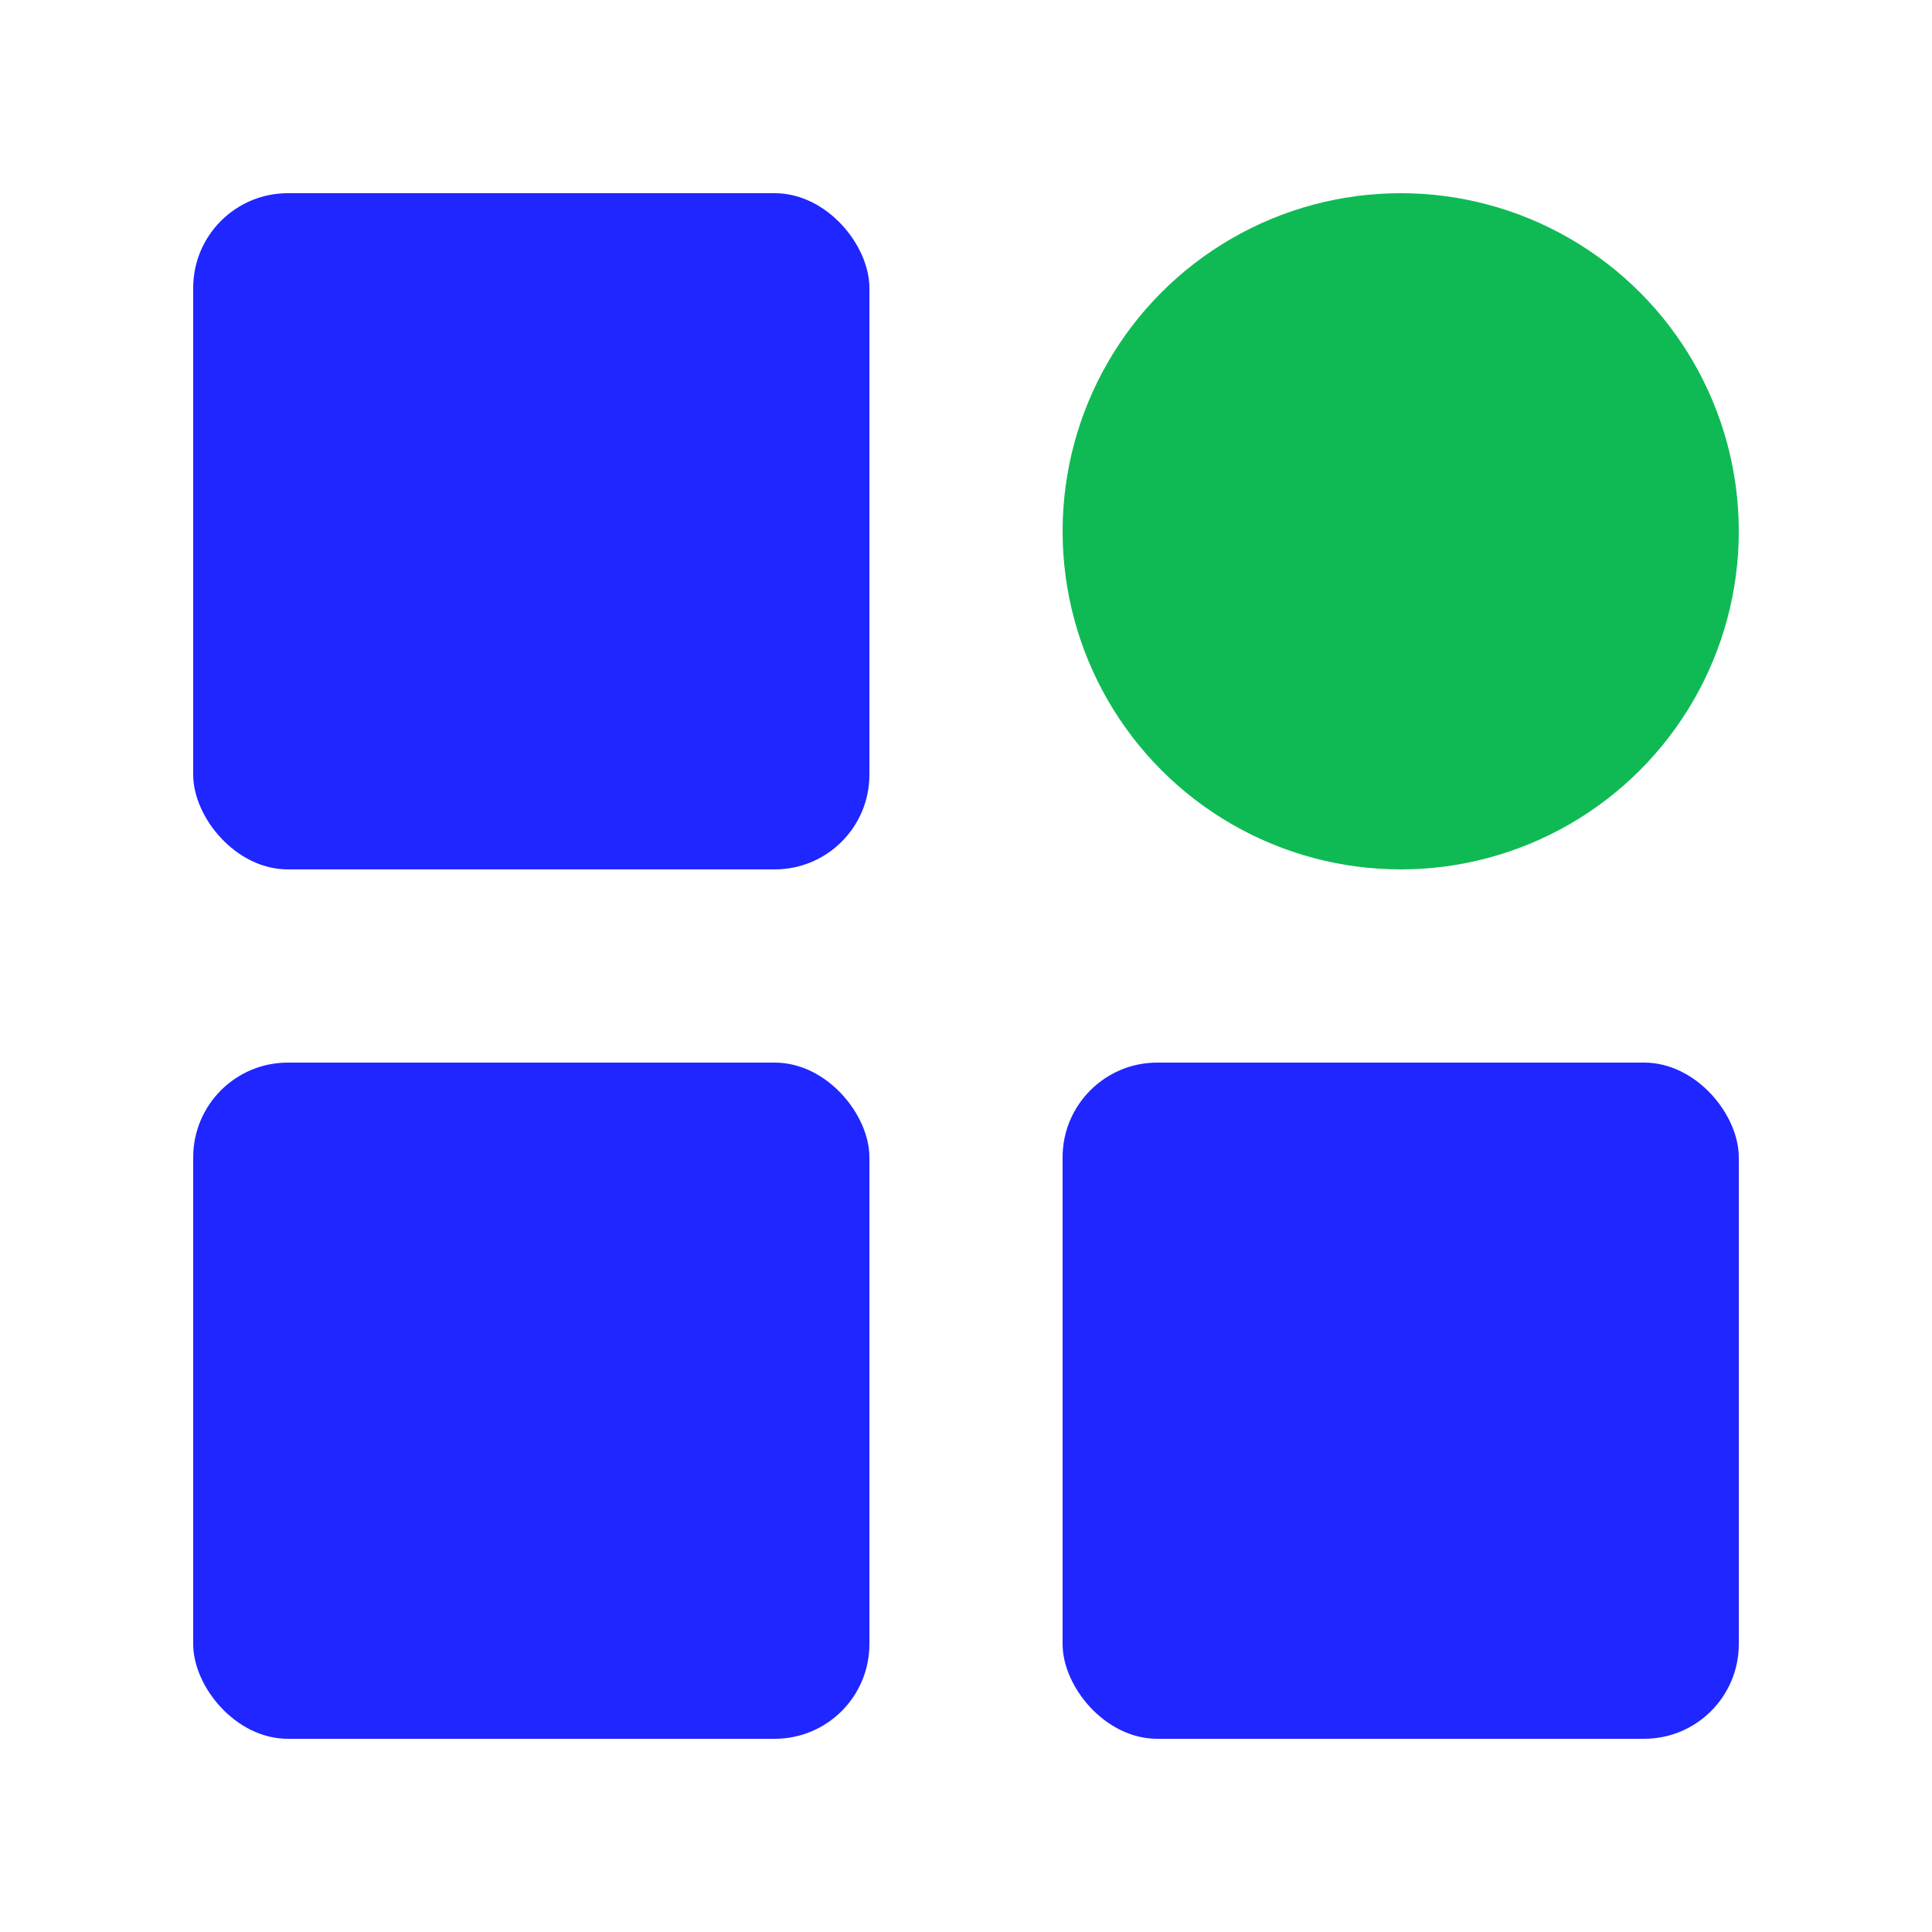 <svg xmlns="http://www.w3.org/2000/svg" viewBox="0 0 40 40"><defs><style>.b{fill:none;}.c{fill:#0fba55;}.d{fill:#1f26ff;}</style></defs><rect class="b" x="0" y="0" width="40" height="40" transform="translate(40 0) rotate(90)"/><rect class="d" x="4" y="4" width="14" height="14" rx="1.96" ry="1.96"/><rect class="d" x="4" y="22" width="14" height="14" rx="1.96" ry="1.96"/><rect class="d" x="22" y="22" width="14" height="14" rx="1.96" ry="1.96"/><circle class="c" cx="29" cy="11" r="7"/></svg>
